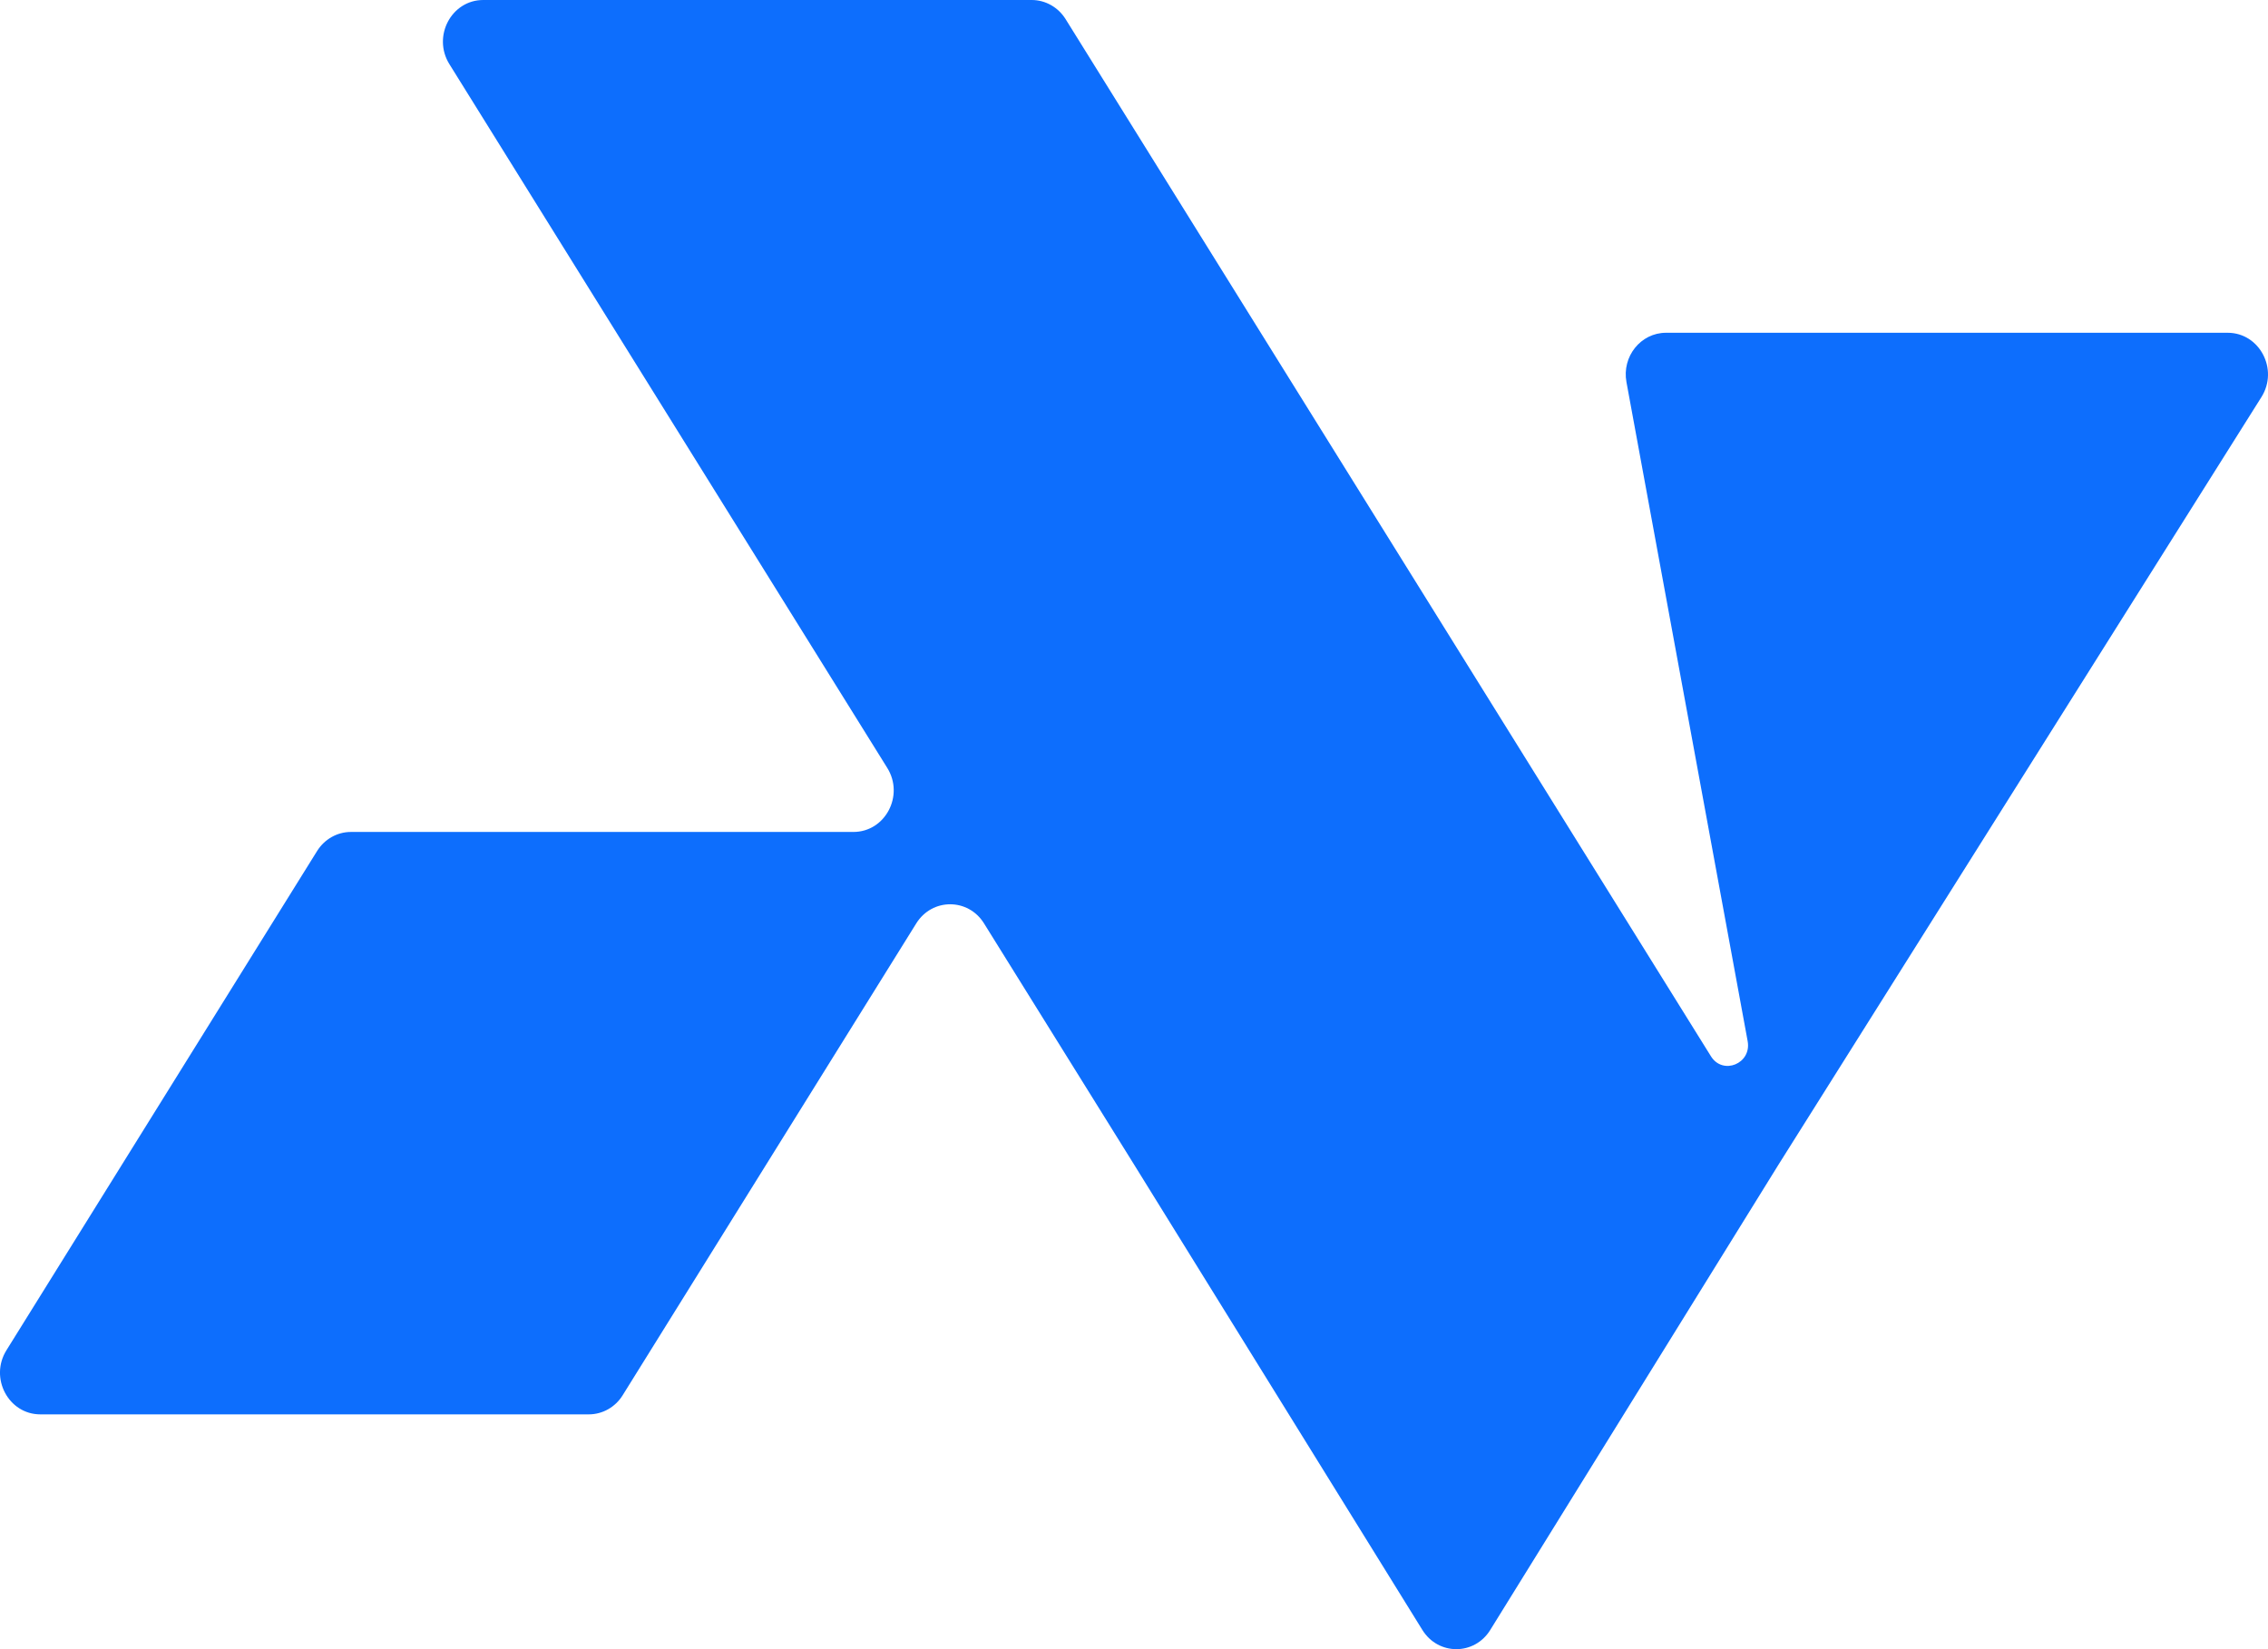 <svg width="44" height="32" viewBox="0 0 44 32" fill="none" xmlns="http://www.w3.org/2000/svg">
<path d="M20.673 0.371C20.529 0.14 20.281 0 20.016 0H9.375C8.757 0 8.384 0.706 8.718 1.244L17.213 14.9C17.548 15.437 17.174 16.143 16.556 16.143H6.808C6.542 16.143 6.295 16.283 6.151 16.514L0.125 26.2C-0.209 26.737 0.164 27.444 0.782 27.444H11.423C11.689 27.444 11.937 27.304 12.08 27.073L17.776 17.917C18.084 17.423 18.783 17.423 19.09 17.917L22.004 22.601L27.595 31.628C27.903 32.124 28.604 32.124 28.911 31.628L34.502 22.601L43.873 7.704C44.21 7.167 43.837 6.457 43.218 6.457H32.321C31.831 6.457 31.462 6.918 31.554 7.415L33.905 20.202C33.985 20.638 33.425 20.869 33.193 20.496L20.673 0.371Z" fill="#0D6EFD"/>
</svg>
